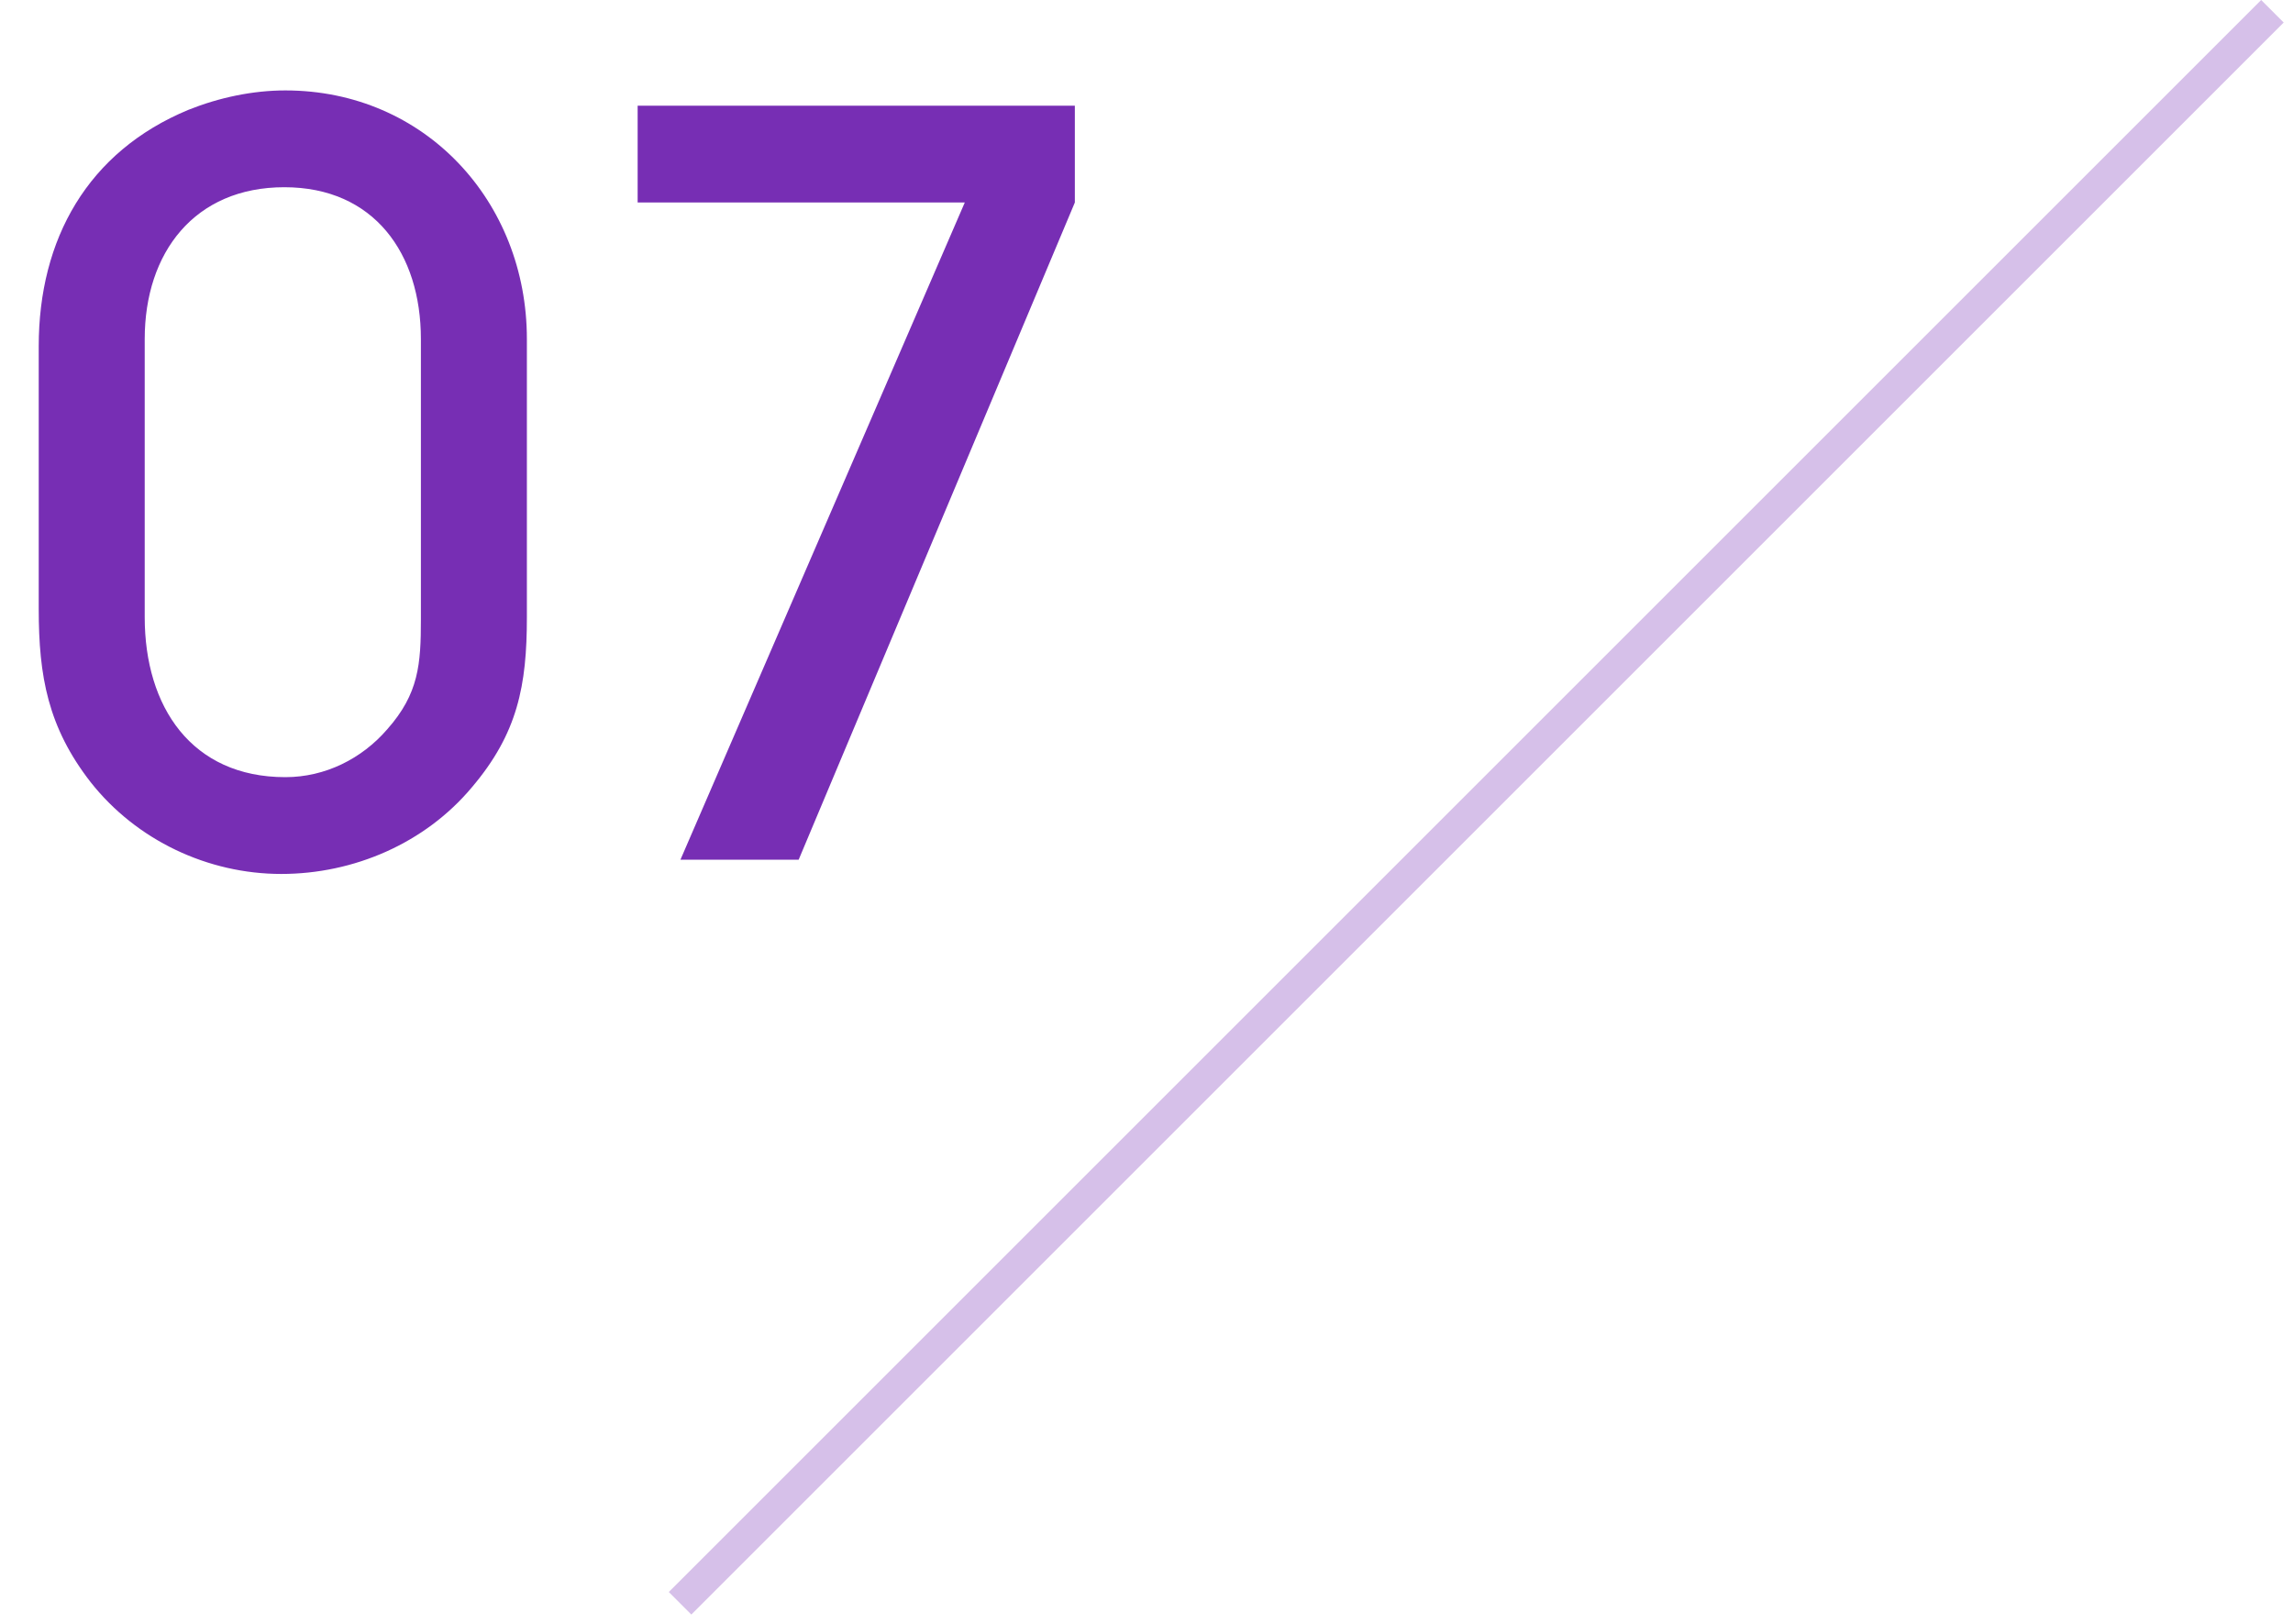 <svg width="72" height="51" viewBox="0 0 72 51" fill="none" xmlns="http://www.w3.org/2000/svg">
<path d="M16.544 10.648V19.384C16.544 21.528 16.256 23.032 14.816 24.728C13.344 26.488 11.104 27.448 8.832 27.448C6.528 27.448 4.288 26.392 2.848 24.568C1.504 22.84 1.216 21.24 1.216 19.128V10.872C1.216 7.512 2.752 4.76 5.92 3.448C6.88 3.064 7.936 2.84 8.96 2.84C13.344 2.84 16.544 6.328 16.544 10.648ZM13.216 19.448V10.648C13.216 7.96 11.744 5.88 8.928 5.88C6.112 5.88 4.544 7.928 4.544 10.648V19.384C4.544 22.2 6.016 24.408 8.96 24.408C10.208 24.408 11.36 23.832 12.16 22.904C13.152 21.784 13.216 20.856 13.216 19.448ZM33.75 6.36L25.078 27H21.366L30.294 6.36H20.022V3.32H33.75V6.36Z" fill="#772EB4"/>
<line opacity="0.3" x1="71.354" y1="0.354" x2="21.354" y2="50.354" stroke="#772EB4"/>
</svg>
